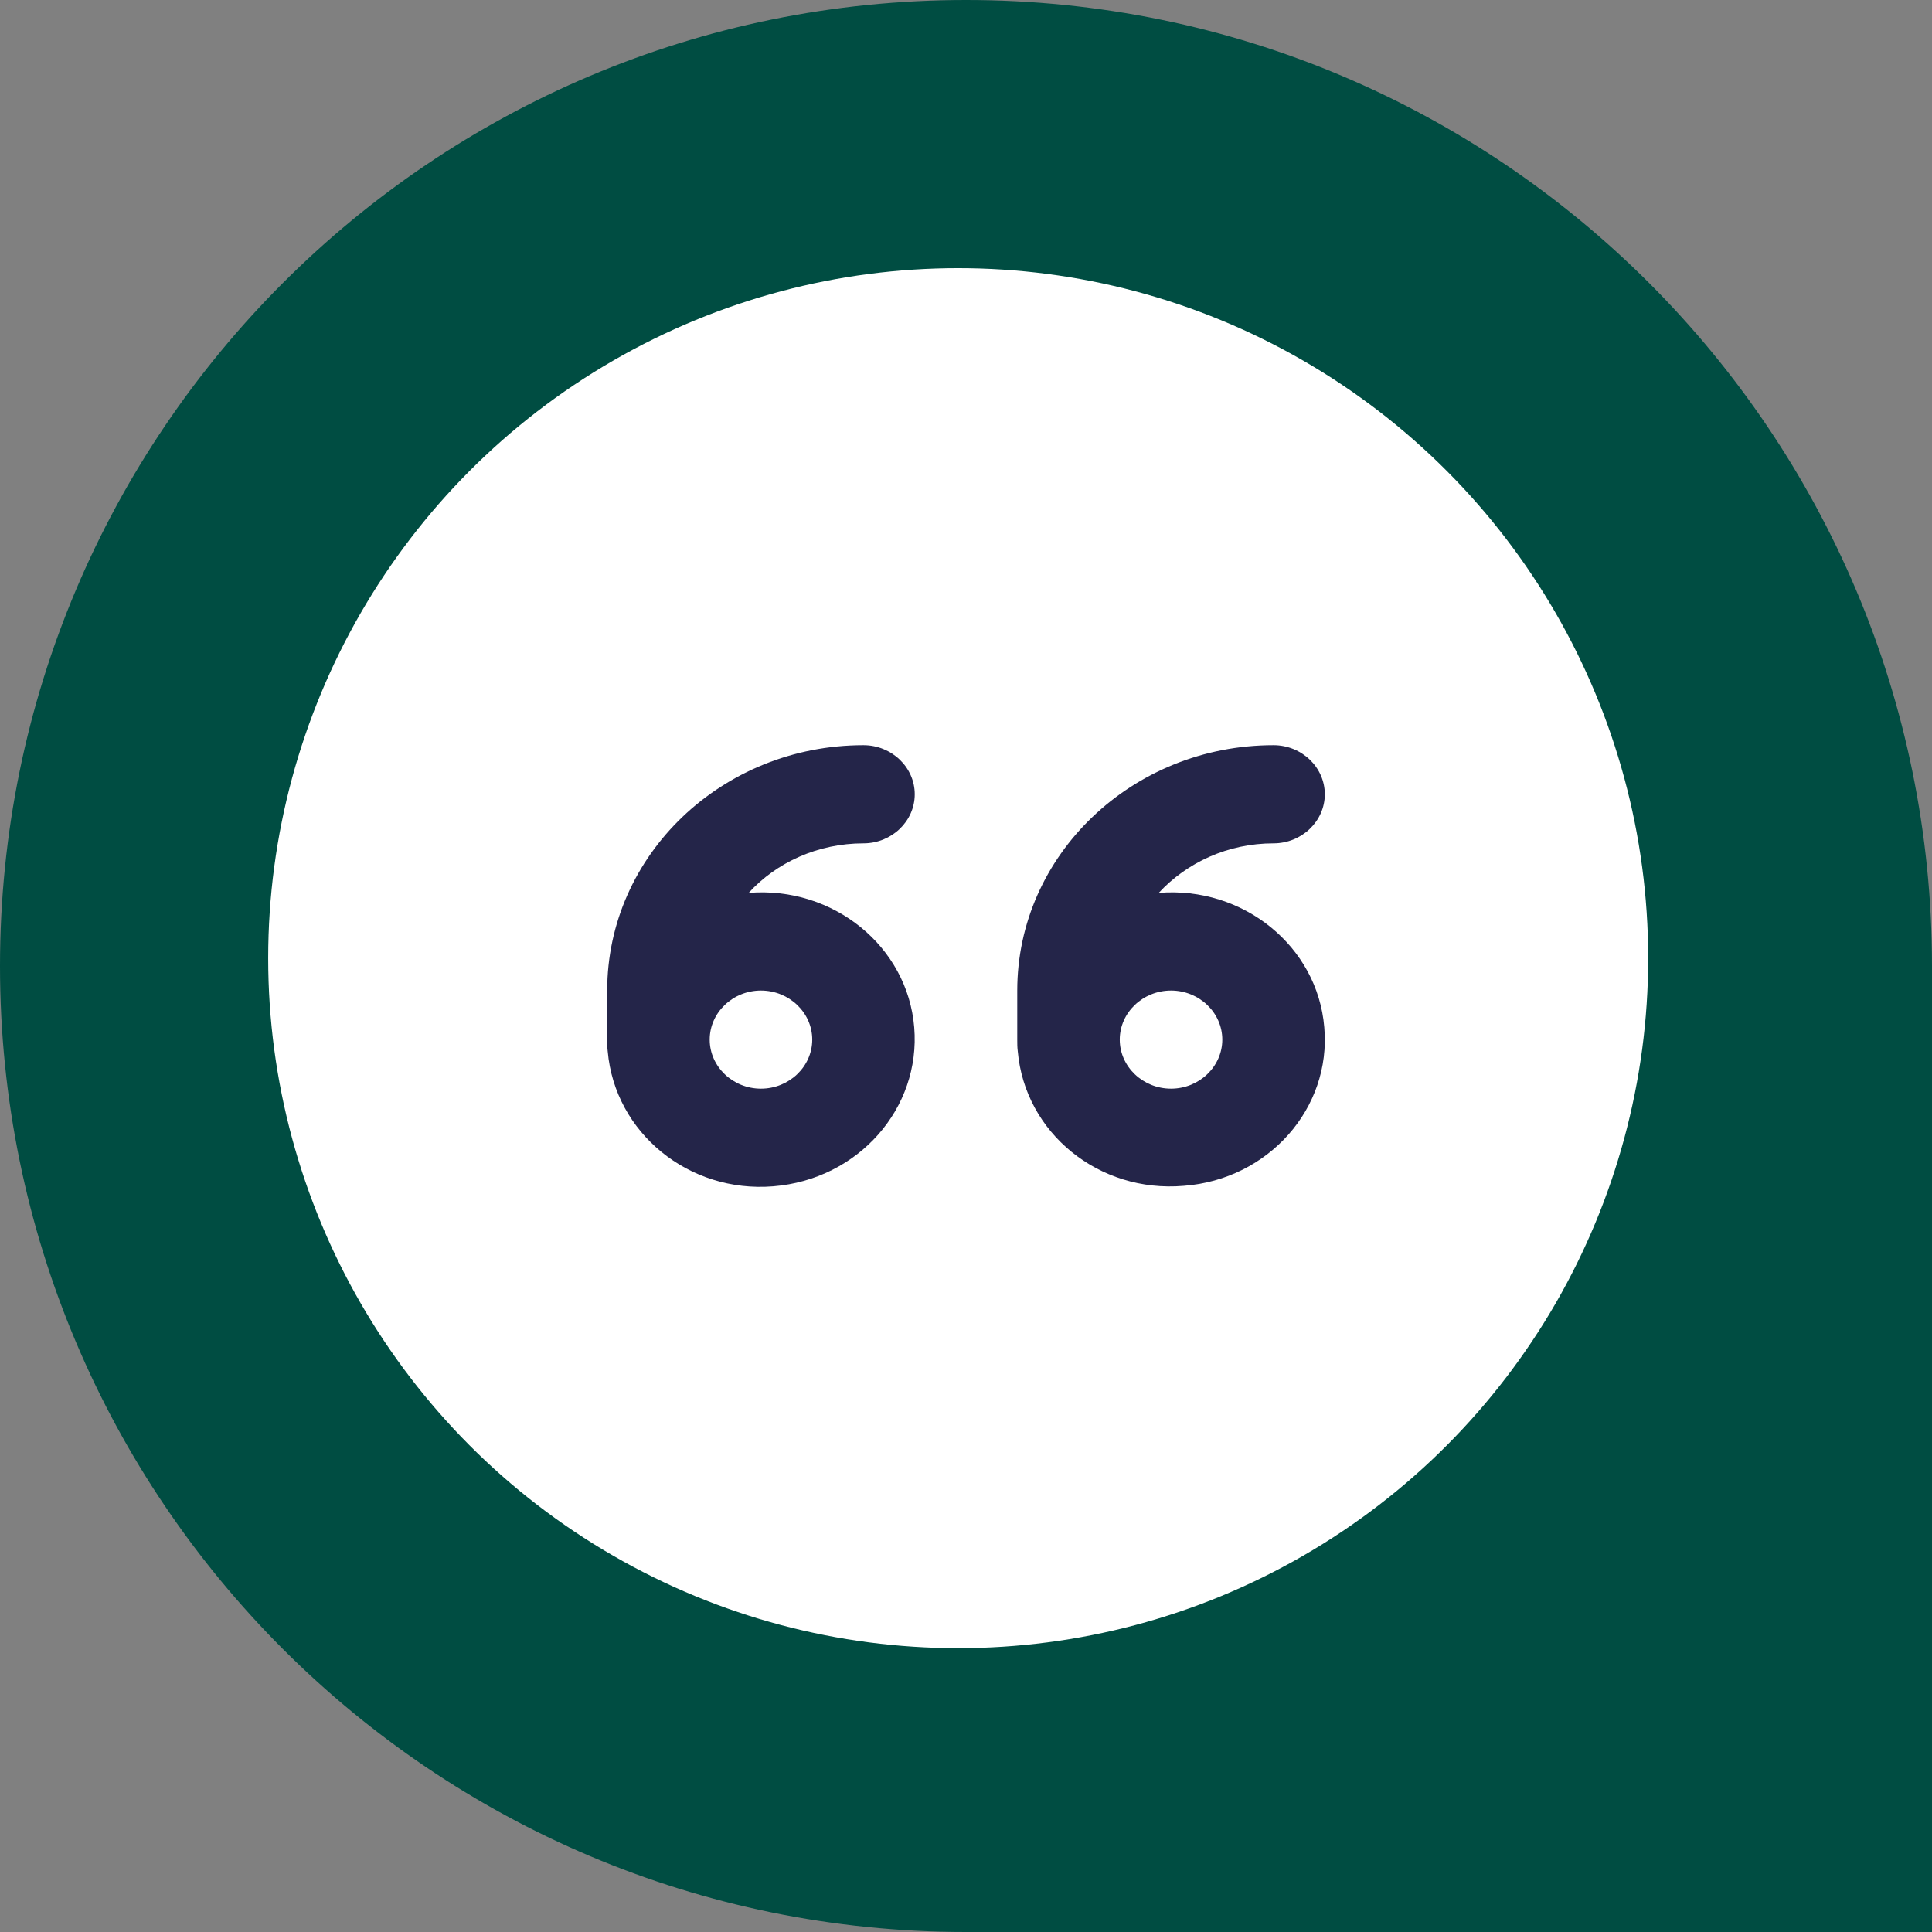 <svg width="70" height="70" viewBox="0 0 70 70" fill="none" xmlns="http://www.w3.org/2000/svg">
<rect x="0" y="0" width="70" height="70" fill="#808080" stroke="none"/>
<path d="M-2.6963e-07 35C-1.20718e-07 15.67 15.67 1.20718e-07 35 2.6963e-07C54.33 4.18543e-07 70 15.67 70 35L70 70L35 70C15.67 70 -4.18543e-07 54.33 -2.6963e-07 35Z" fill="#004D42"/>
<circle cx="34.717" cy="34.716" r="25" fill="white"/>
<path d="M31.286 27C32.307 27 33.143 27.8 33.143 28.778C33.143 29.756 32.307 30.556 31.286 30.556C29.633 30.556 28.129 31.249 27.126 32.351C30.19 32.102 32.883 34.289 33.124 37.222C33.366 40.156 31.1 42.733 28.017 42.982C24.953 43.231 22.279 41.044 22.019 38.093C22 37.951 22 37.809 22 37.667V35.889C22 30.982 26.16 27 31.286 27ZM46.143 27C47.164 27 48 27.8 48 28.778C48 29.756 47.164 30.556 46.143 30.556C44.49 30.556 43.004 31.249 41.983 32.351C45.047 32.102 47.74 34.289 47.981 37.222C48.241 40.156 45.957 42.733 42.893 42.964C39.81 43.231 37.136 41.044 36.876 38.093C36.857 37.951 36.857 37.809 36.857 37.667V35.889C36.857 30.982 41.017 27 46.143 27ZM27.571 35.889C26.55 35.889 25.714 36.689 25.714 37.667C25.714 38.644 26.55 39.444 27.571 39.444C28.593 39.444 29.429 38.644 29.429 37.667C29.429 36.689 28.593 35.889 27.571 35.889ZM42.429 35.889C41.407 35.889 40.571 36.689 40.571 37.667C40.571 38.644 41.407 39.444 42.429 39.444C43.45 39.444 44.286 38.644 44.286 37.667C44.286 36.689 43.45 35.889 42.429 35.889Z" fill="#242549"/>
</svg>
